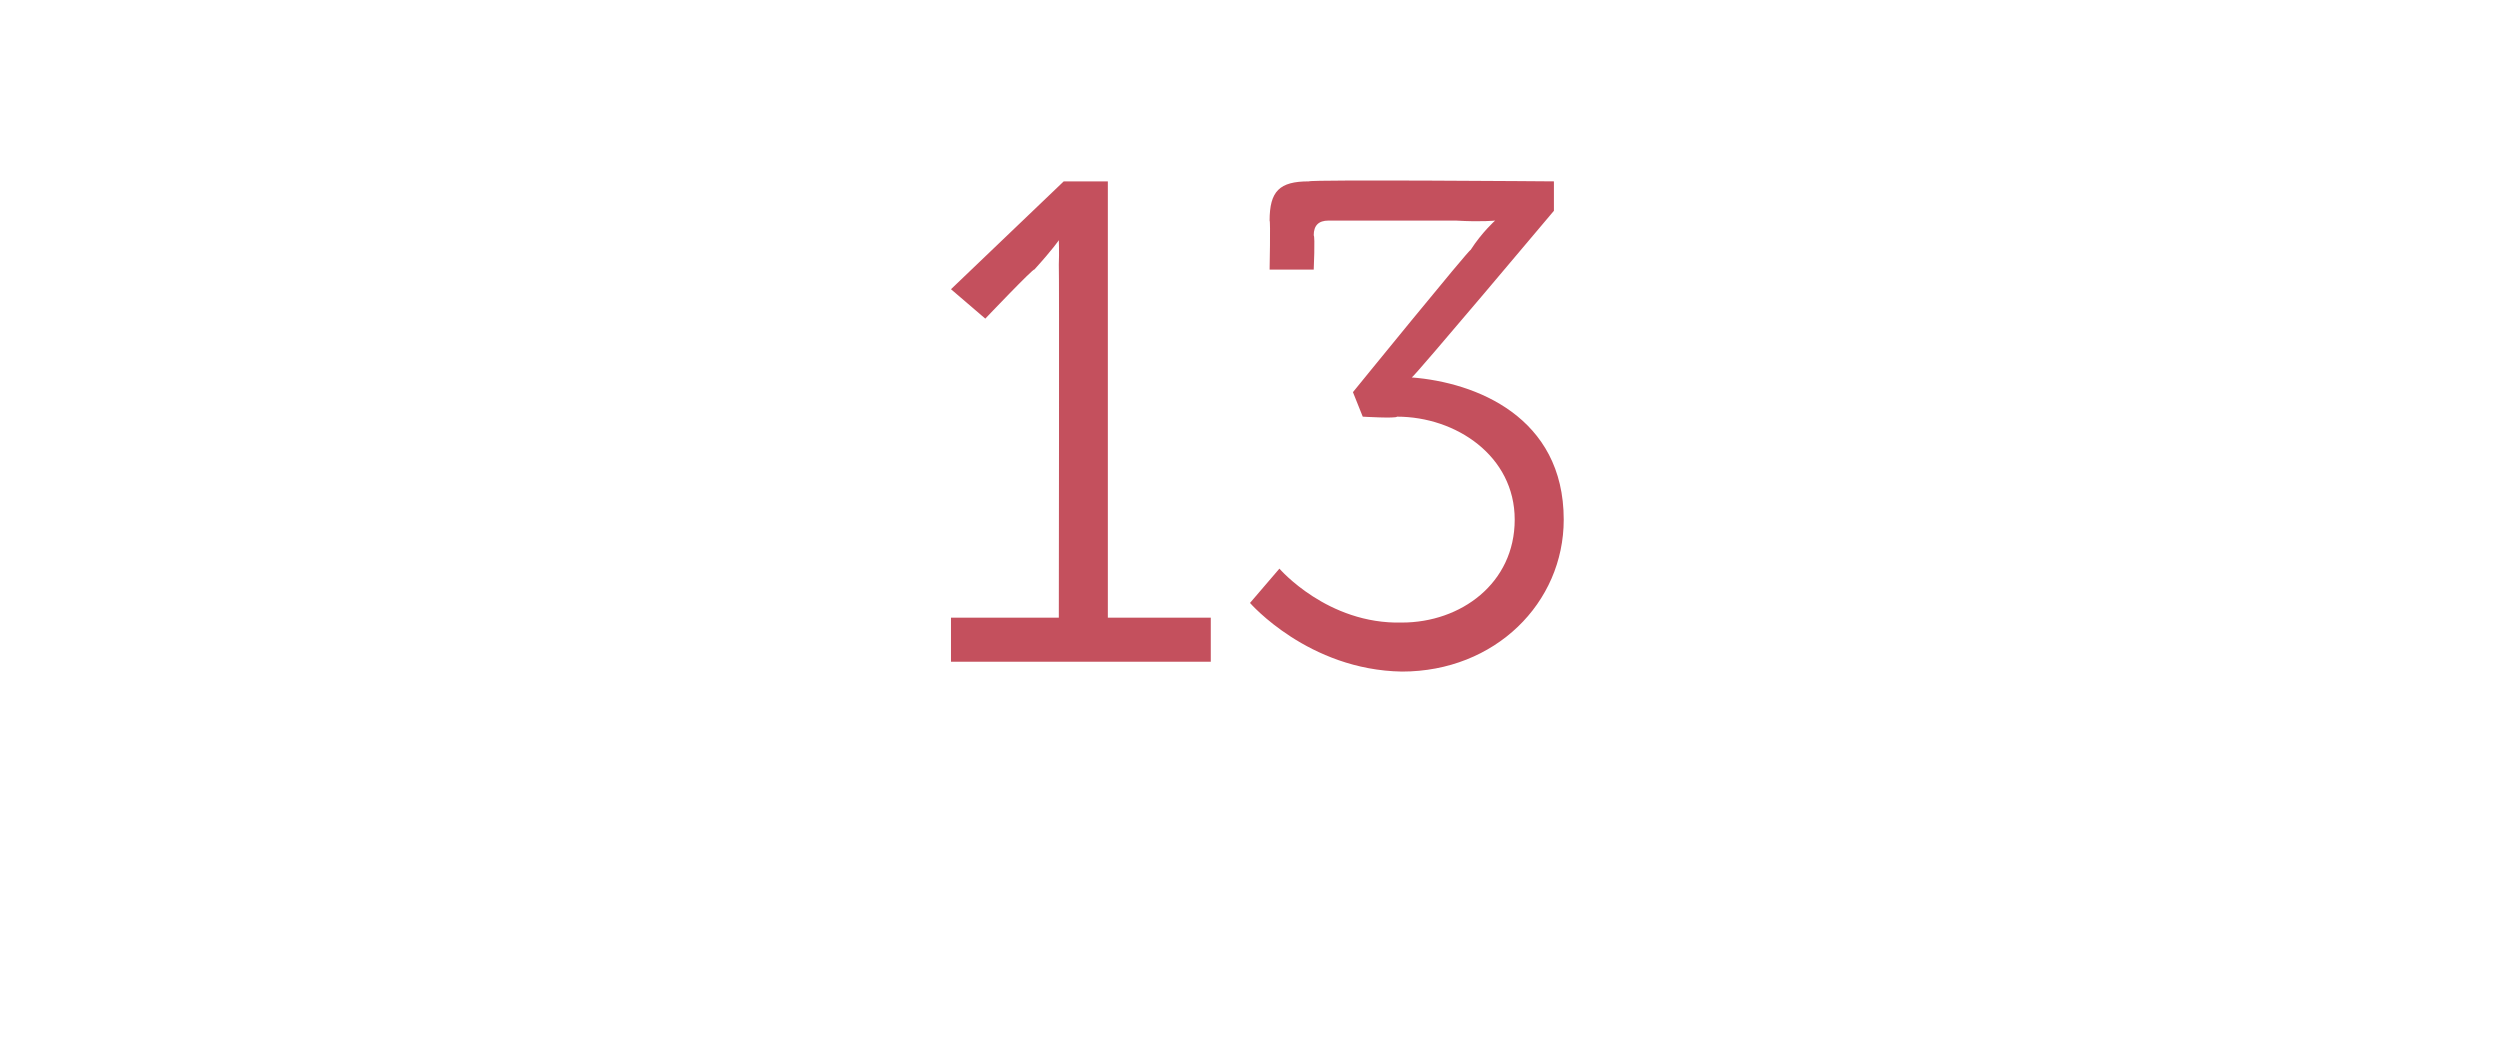 <?xml version="1.0" standalone="no"?>
<!DOCTYPE svg PUBLIC "-//W3C//DTD SVG 1.1//EN" "http://www.w3.org/Graphics/SVG/1.1/DTD/svg11.dtd">
<svg xmlns="http://www.w3.org/2000/svg" version="1.1" width="51px" height="21.5px" viewBox="0 -3 51 21.5" style="top:-3px">
  <desc>13</desc>
  <defs/>
  <g id="Polygon149506">
    <path d="M 19.4 9.6 L 21.6 9.6 C 21.6 9.6 21.61 2.41 21.6 2.4 C 21.61 2.13 21.6 1.9 21.6 1.9 L 21.6 1.9 C 21.6 1.9 21.49 2.07 21.1 2.5 C 21.1 2.45 20.1 3.5 20.1 3.5 L 19.4 2.9 L 21.7 0.7 L 22.6 0.7 L 22.6 9.6 L 24.7 9.6 L 24.7 10.5 L 19.4 10.5 L 19.4 9.6 Z M 26.1 8.6 C 26.1 8.6 27.08 9.74 28.6 9.7 C 29.8 9.7 30.9 8.9 30.9 7.6 C 30.9 6.3 29.7 5.5 28.5 5.5 C 28.48 5.54 27.8 5.5 27.8 5.5 L 27.6 5 C 27.6 5 29.99 2.06 30 2.1 C 30.23 1.74 30.5 1.5 30.5 1.5 L 30.5 1.5 C 30.5 1.5 30.22 1.53 29.7 1.5 C 29.7 1.5 27.1 1.5 27.1 1.5 C 26.9 1.5 26.8 1.6 26.8 1.8 C 26.83 1.83 26.8 2.5 26.8 2.5 L 25.9 2.5 C 25.9 2.5 25.92 1.51 25.9 1.5 C 25.9 0.9 26.1 0.7 26.7 0.7 C 26.74 0.66 31.7 0.7 31.7 0.7 L 31.7 1.3 C 31.7 1.3 28.84 4.7 28.8 4.7 C 30.1 4.8 31.9 5.5 31.9 7.6 C 31.9 9.3 30.5 10.7 28.6 10.7 C 26.69 10.67 25.5 9.3 25.5 9.3 L 26.1 8.6 Z " stroke="none" fill="#c4505d"/>
  </g>
</svg>
